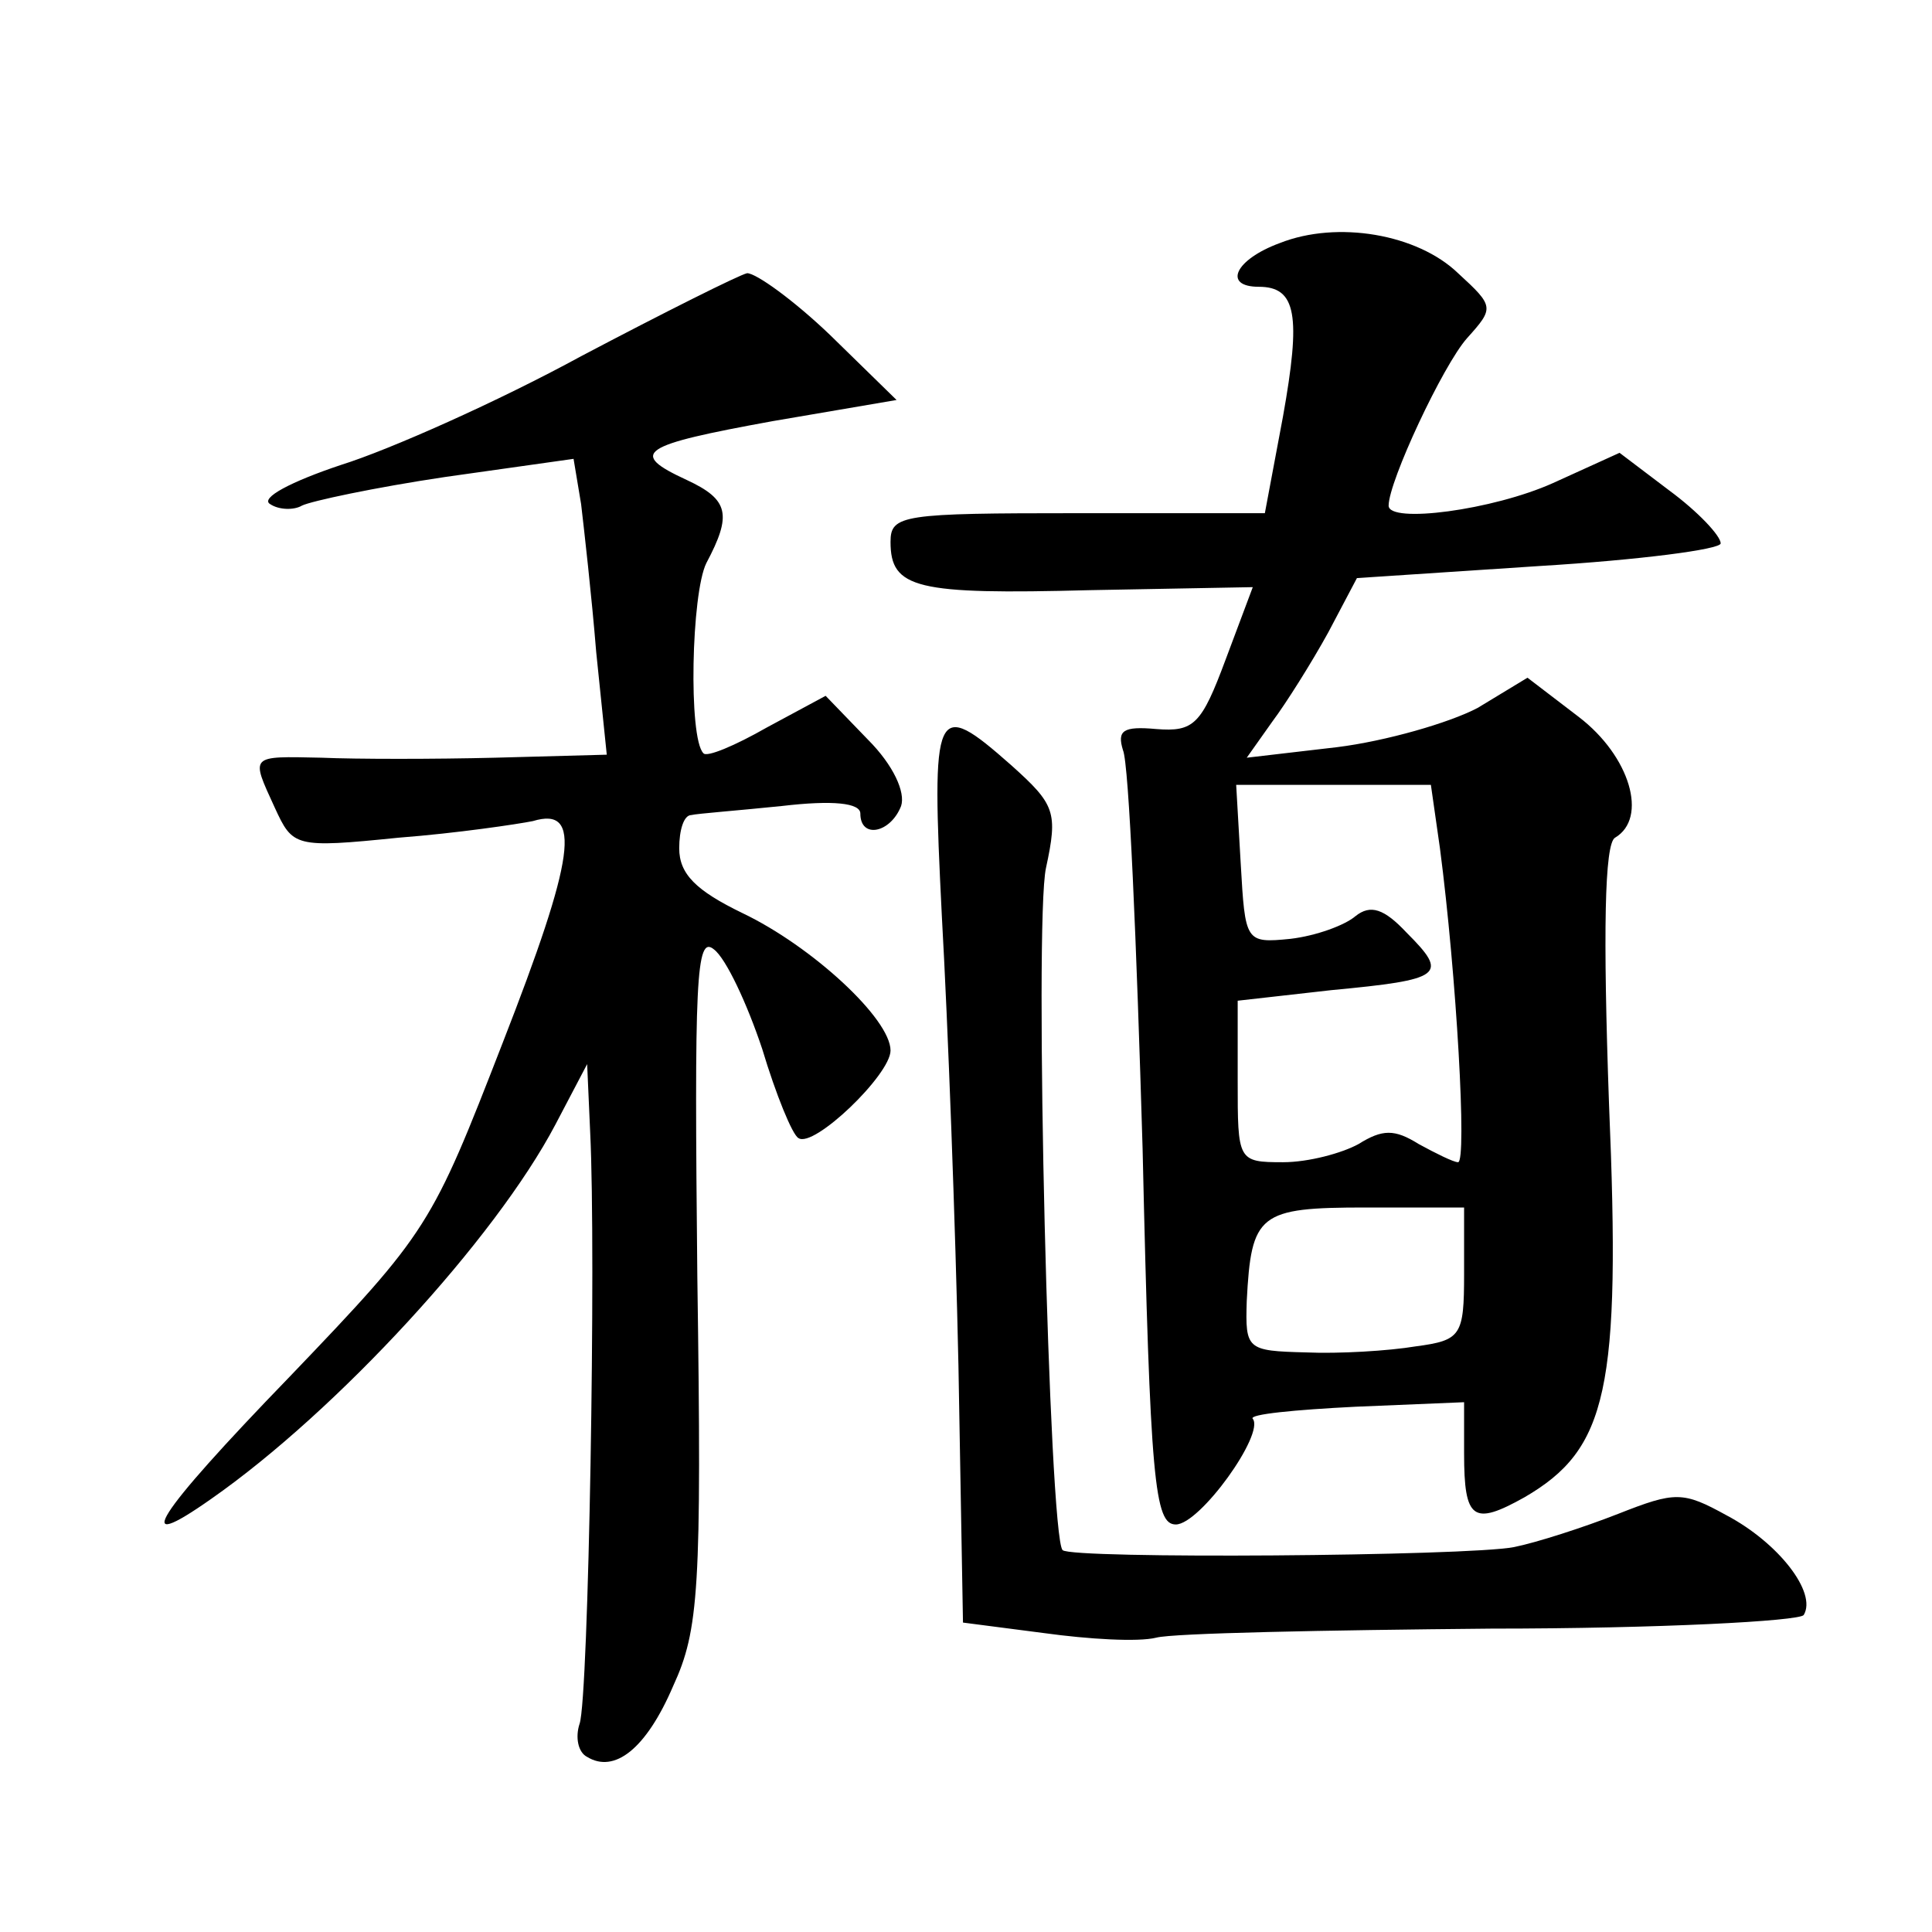 <?xml version="1.0" standalone="no"?>
<!DOCTYPE svg PUBLIC "-//W3C//DTD SVG 20010904//EN"
 "http://www.w3.org/TR/2001/REC-SVG-20010904/DTD/svg10.dtd">
<svg version="1.0" xmlns="http://www.w3.org/2000/svg"
 width="128pt" height="128pt" viewBox="0 0 128 128"
 preserveAspectRatio="xMidYMid meet">
<g transform="translate(0,128) scale(0.1,-0.1)"
fill="#0" stroke="none">
<path d="M848 1119 c-30 -11 -38 -29 -14 -29 25 0 28 -19 16 -86 l-12 -64 -124
0 c-116 0 -124 -1 -124 -19 0 -31 17 -35 132 -32 l108 2 -18 -48 c-16 -43 -21 -48
-46 -46 -22 2 -26 -1 -22 -14 4 -9 9 -128 13 -264 5 -221 8 -249 22 -249 16 0 59
60 51 70 -3 3 28 6 68 8 l72 3 0 -34 c0 -44 6 -48 40 -29 55 32 64 71 56 261 -4
113 -3 172 4 176 22 13 10 54 -24 80 l-34 26 -33 -20 c-19 -10 -61 -22 -93 -26
l-60 -7 17 24 c9 12 26 39 37 59 l19 36 121 8 c66 4 120 11 120 15 0 5 -15 21 -34
35 l-33 25 -44 -20 c-40 -18 -109 -27 -109 -15 0 16 36 93 52 111 18 20 18 21 -6
43 -27 26 -80 35 -118 20z m106 -401 c11 -84 18 -208 12 -208 -3 0 -15 6 -26 12
-16 10 -24 10 -40 0 -11 -6 -33 -12 -50 -12 -30 0 -30 1 -30 54 l0 53 62 7 c74
7 78 10 50 38 -15 16 -24 19 -34 11 -7 -6 -26 -13 -43 -15 -30 -3 -30 -2 -33 50
l-3 52 64 0 65 0 6 -42z m16 -282 c0 -41 -2 -44 -32 -48 -18 -3 -51 -5 -73 -4 -39
1 -40 2 -39 34 3 58 8 62 79 62 l65 0 0 -44z M385 1044 c-55 -30 -127 -62 -159
-72 -33 -11 -54 -22 -47 -26 6 -4 16 -4 21 -1 6 3 48 12 95 19 l85 12 5 -30 c2
-17 7 -61 10 -98 l7 -68 -74 -2 c-40 -1 -92 -1 -115 0 -48 1 -47 2 -31 -33 12 -26
13 -27 82 -20 39 3 79 9 89 11 33 10 28 -24 -20 -147 -47 -121 -49 -125 -141 -221
-90 -93 -106 -119 -52 -81 83 58 188 172 228 248 l21 40 2 -45 c4 -80 -1 -375 -7
-392 -3 -9 -1 -19 5 -22 18 -11 39 5 57 47 17 37 19 64 16 271 -2 196 -1 227 11
217 8 -6 22 -36 32 -66 9 -30 20 -57 24 -59 10 -7 61 42 61 58 0 21 -52 69 -98
91 -31 15 -42 26 -42 43 0 12 3 22 8 22 4 1 31 3 60 6 34 4 52 2 52 -5 0 -17 20
-13 27 5 3 9 -5 27 -22 44 l-28 29 -39 -21 c-21 -12 -40 -20 -42 -17 -10 10 -8
106 2 126 17 32 15 42 -13 55 -39 18 -31 23 57 39 l82 14 -44 43 c-24 23 -49 41
-55 41 -5 -1 -55 -26 -110 -55z M624 673 c4 -71 9 -204 11 -298 l3 -170 54 -7 c29
-4 62 -6 74 -3 11 3 112 5 222 6 111 0 204 5 207 9 9 15 -17 48 -51 66 -29 16 -34
16 -72 1 -23 -9 -54 -19 -69 -22 -31 -6 -293 -8 -299 -2 -9 9 -19 416 -11 452 8
37 6 42 -23 68 -51 45 -53 40 -46 -100z"/>
</g>
</svg>

